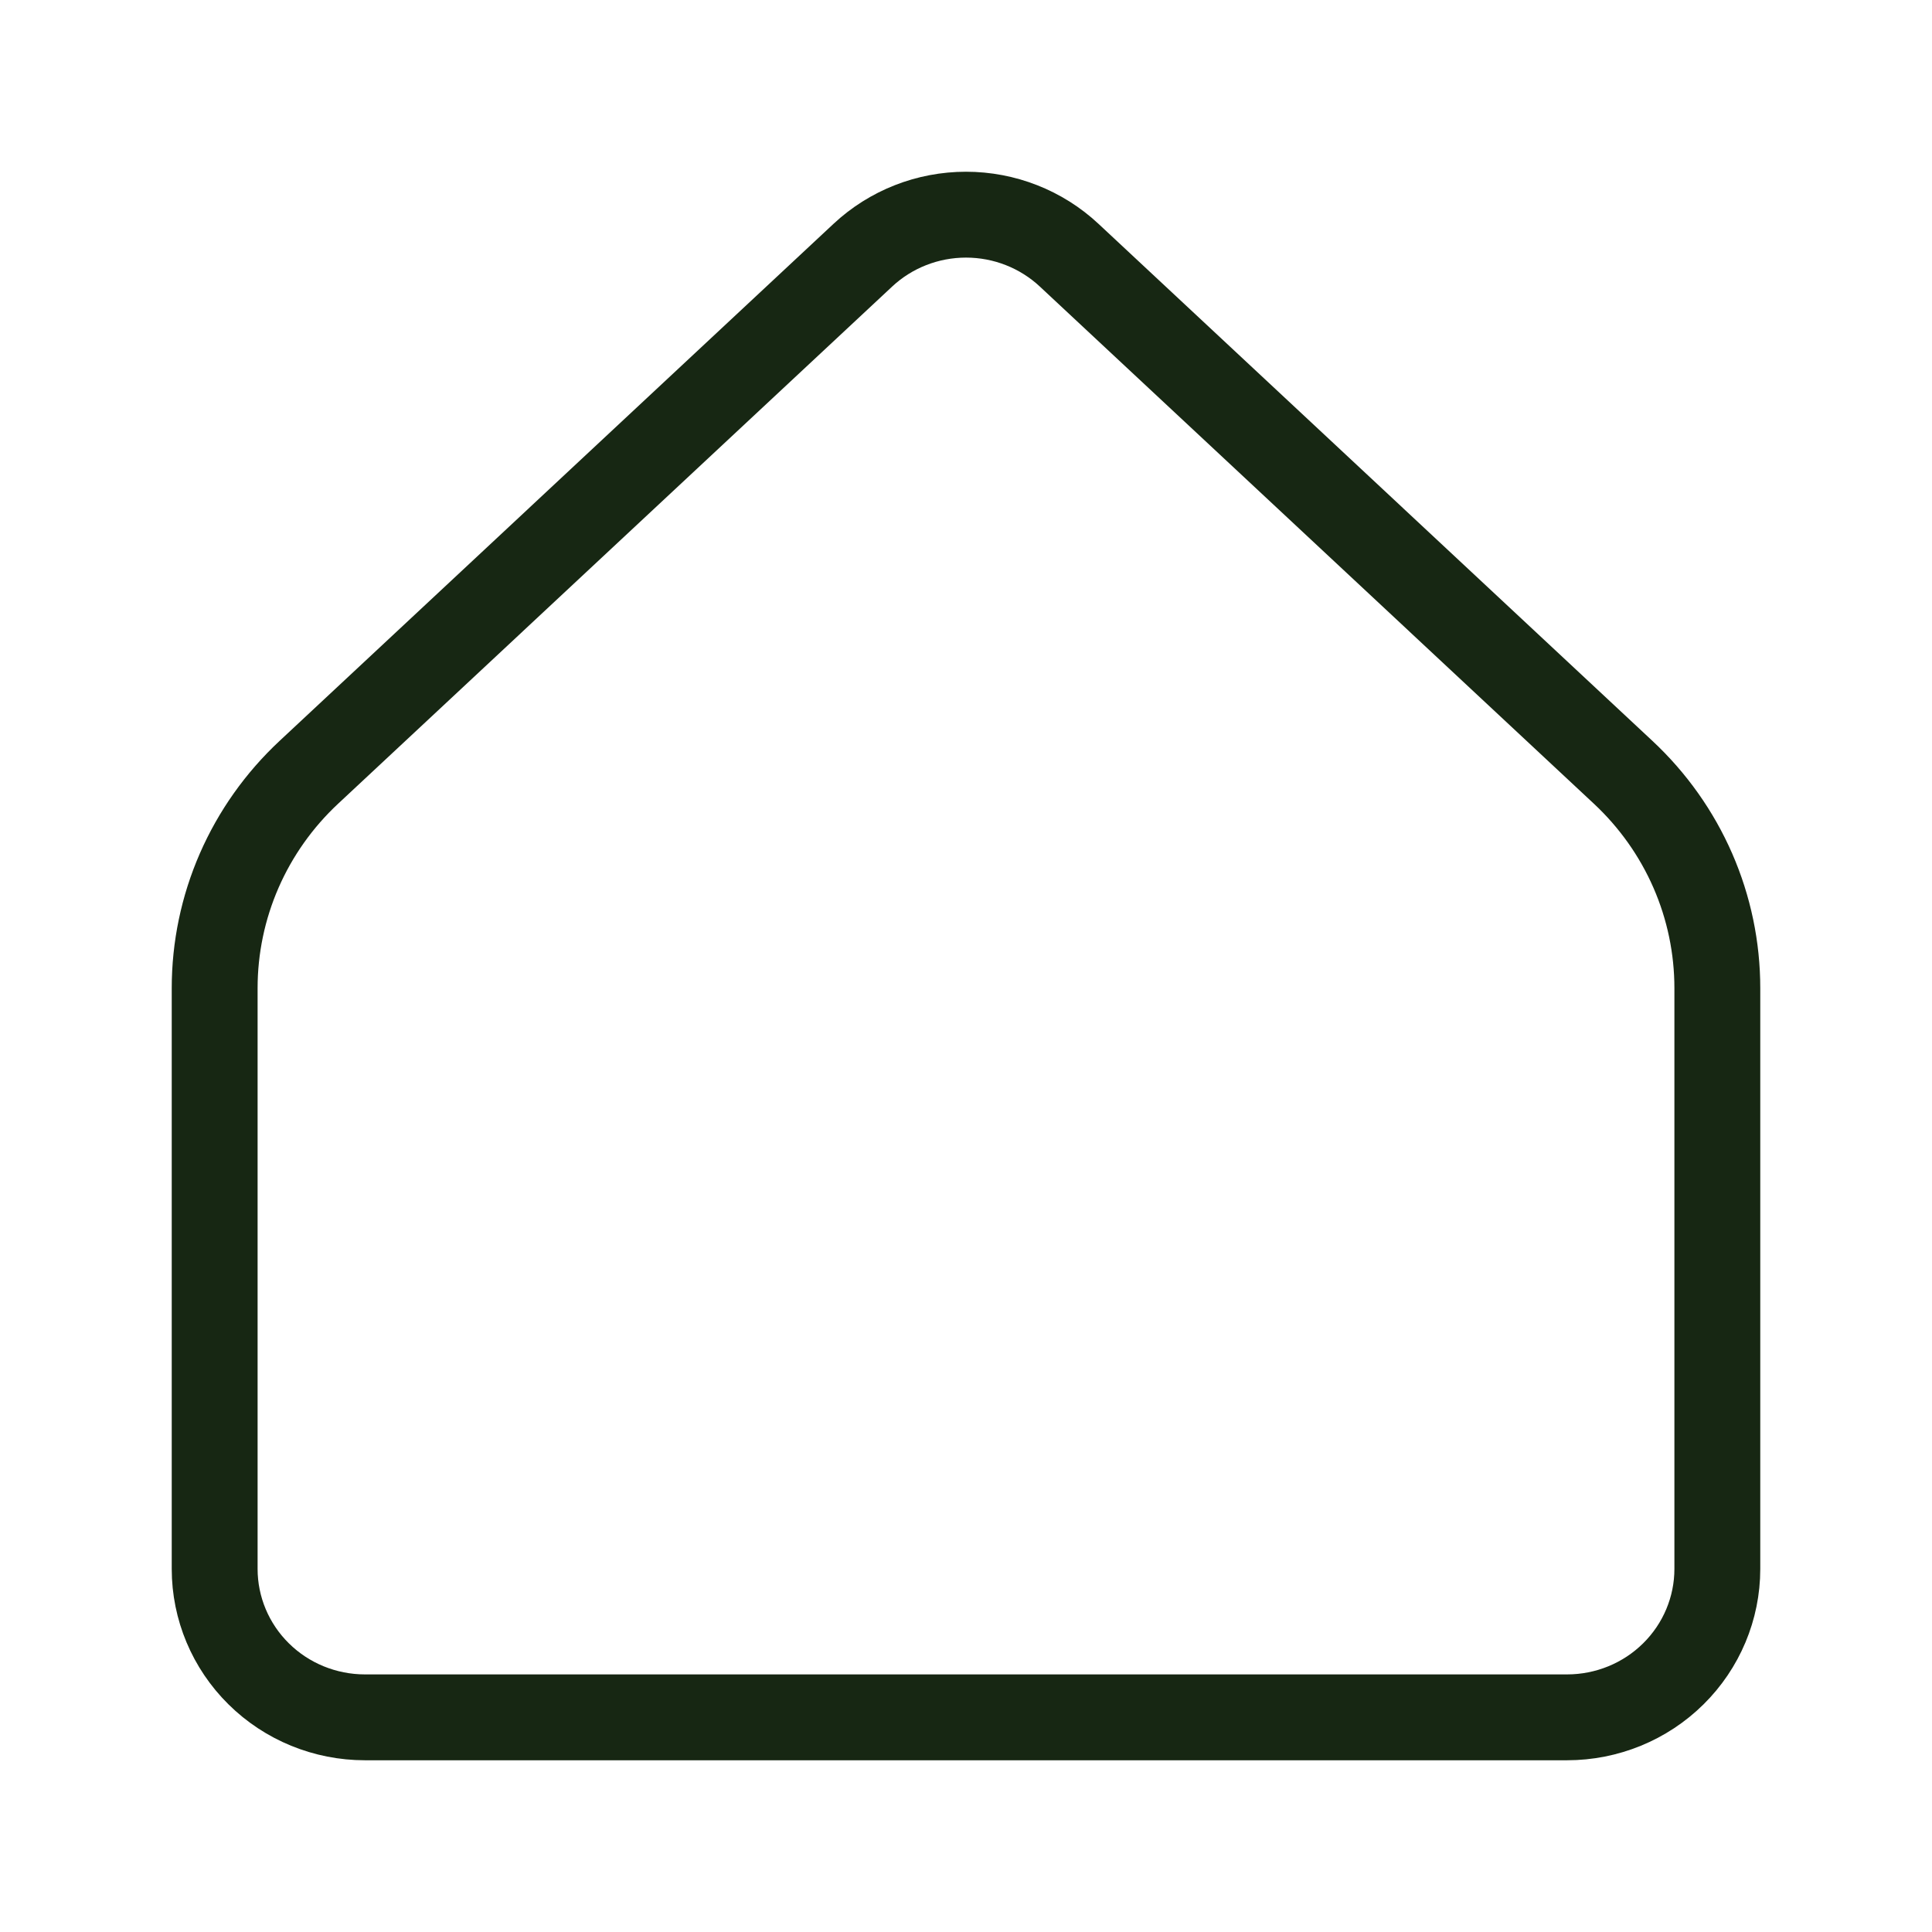 <svg width="45" height="45" viewBox="0 0 45 45" fill="none" xmlns="http://www.w3.org/2000/svg">
<g filter="url(#filter0_d)">
<path d="M40 32.543V19.016C40 18.075 39.806 17.143 39.429 16.279C39.052 15.415 38.5 14.636 37.807 13.989L24.904 1.945C24.255 1.338 23.394 1 22.5 1C21.606 1 20.745 1.338 20.096 1.945L7.193 13.989C6.5 14.636 5.948 15.415 5.571 16.279C5.194 17.143 5 18.075 5 19.016V32.543C5 33.46 5.369 34.339 6.025 34.987C6.681 35.636 7.572 36 8.5 36H36.5C37.428 36 38.319 35.636 38.975 34.987C39.631 34.339 40 33.46 40 32.543Z" stroke="#172713" stroke-width="2" stroke-linecap="round" stroke-linejoin="round"/>
</g>
<defs>
<filter id="filter0_d" x="0" y="0" width="45" height="45" filterUnits="userSpaceOnUse" color-interpolation-filters="sRGB">
<feFlood flood-opacity="0" result="BackgroundImageFix"/>
<feColorMatrix in="SourceAlpha" type="matrix" values="0 0 0 0 0 0 0 0 0 0 0 0 0 0 0 0 0 0 127 0" result="hardAlpha"/>
<feOffset dy="4"/>
<feGaussianBlur stdDeviation="2"/>
<feComposite in2="hardAlpha" operator="out"/>
<feColorMatrix type="matrix" values="0 0 0 0 0 0 0 0 0 0 0 0 0 0 0 0 0 0 0.25 0"/>
<feBlend mode="normal" in2="BackgroundImageFix" result="effect1_dropShadow"/>
<feBlend mode="normal" in="SourceGraphic" in2="effect1_dropShadow" result="shape"/>
</filter>
</defs>
</svg>
